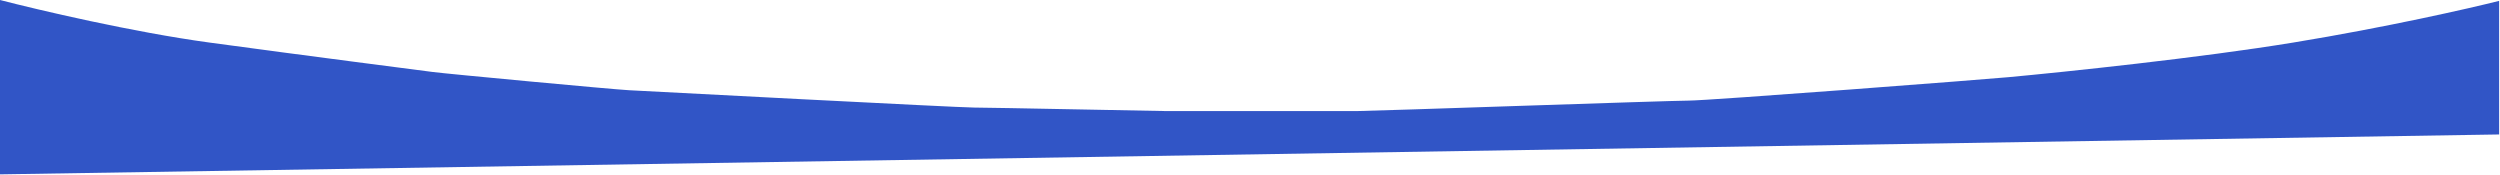 <?xml version="1.0" encoding="UTF-8"?> <svg xmlns="http://www.w3.org/2000/svg" width="1441" height="101" viewBox="0 0 1441 101" fill="none"><path d="M120.5 24.5C76.5 18.5 21.833 5.667 0 0V100.5L1440.5 77.5V0.5C1423.33 4.833 1375.6 15.7 1322 24.5C1268.4 33.3 1190 41.5 1157.5 44.5C1147.5 45.5 985 58 973 58C962.5 58 790.5 64 783 64H671C667.5 64 570.5 62 561.5 62C552.5 62 372 52.5 362.5 52C353 51.5 257 42.5 249.5 41.5C242 40.5 175.5 32 120.5 24.5Z" fill="#3155C6"></path></svg> 